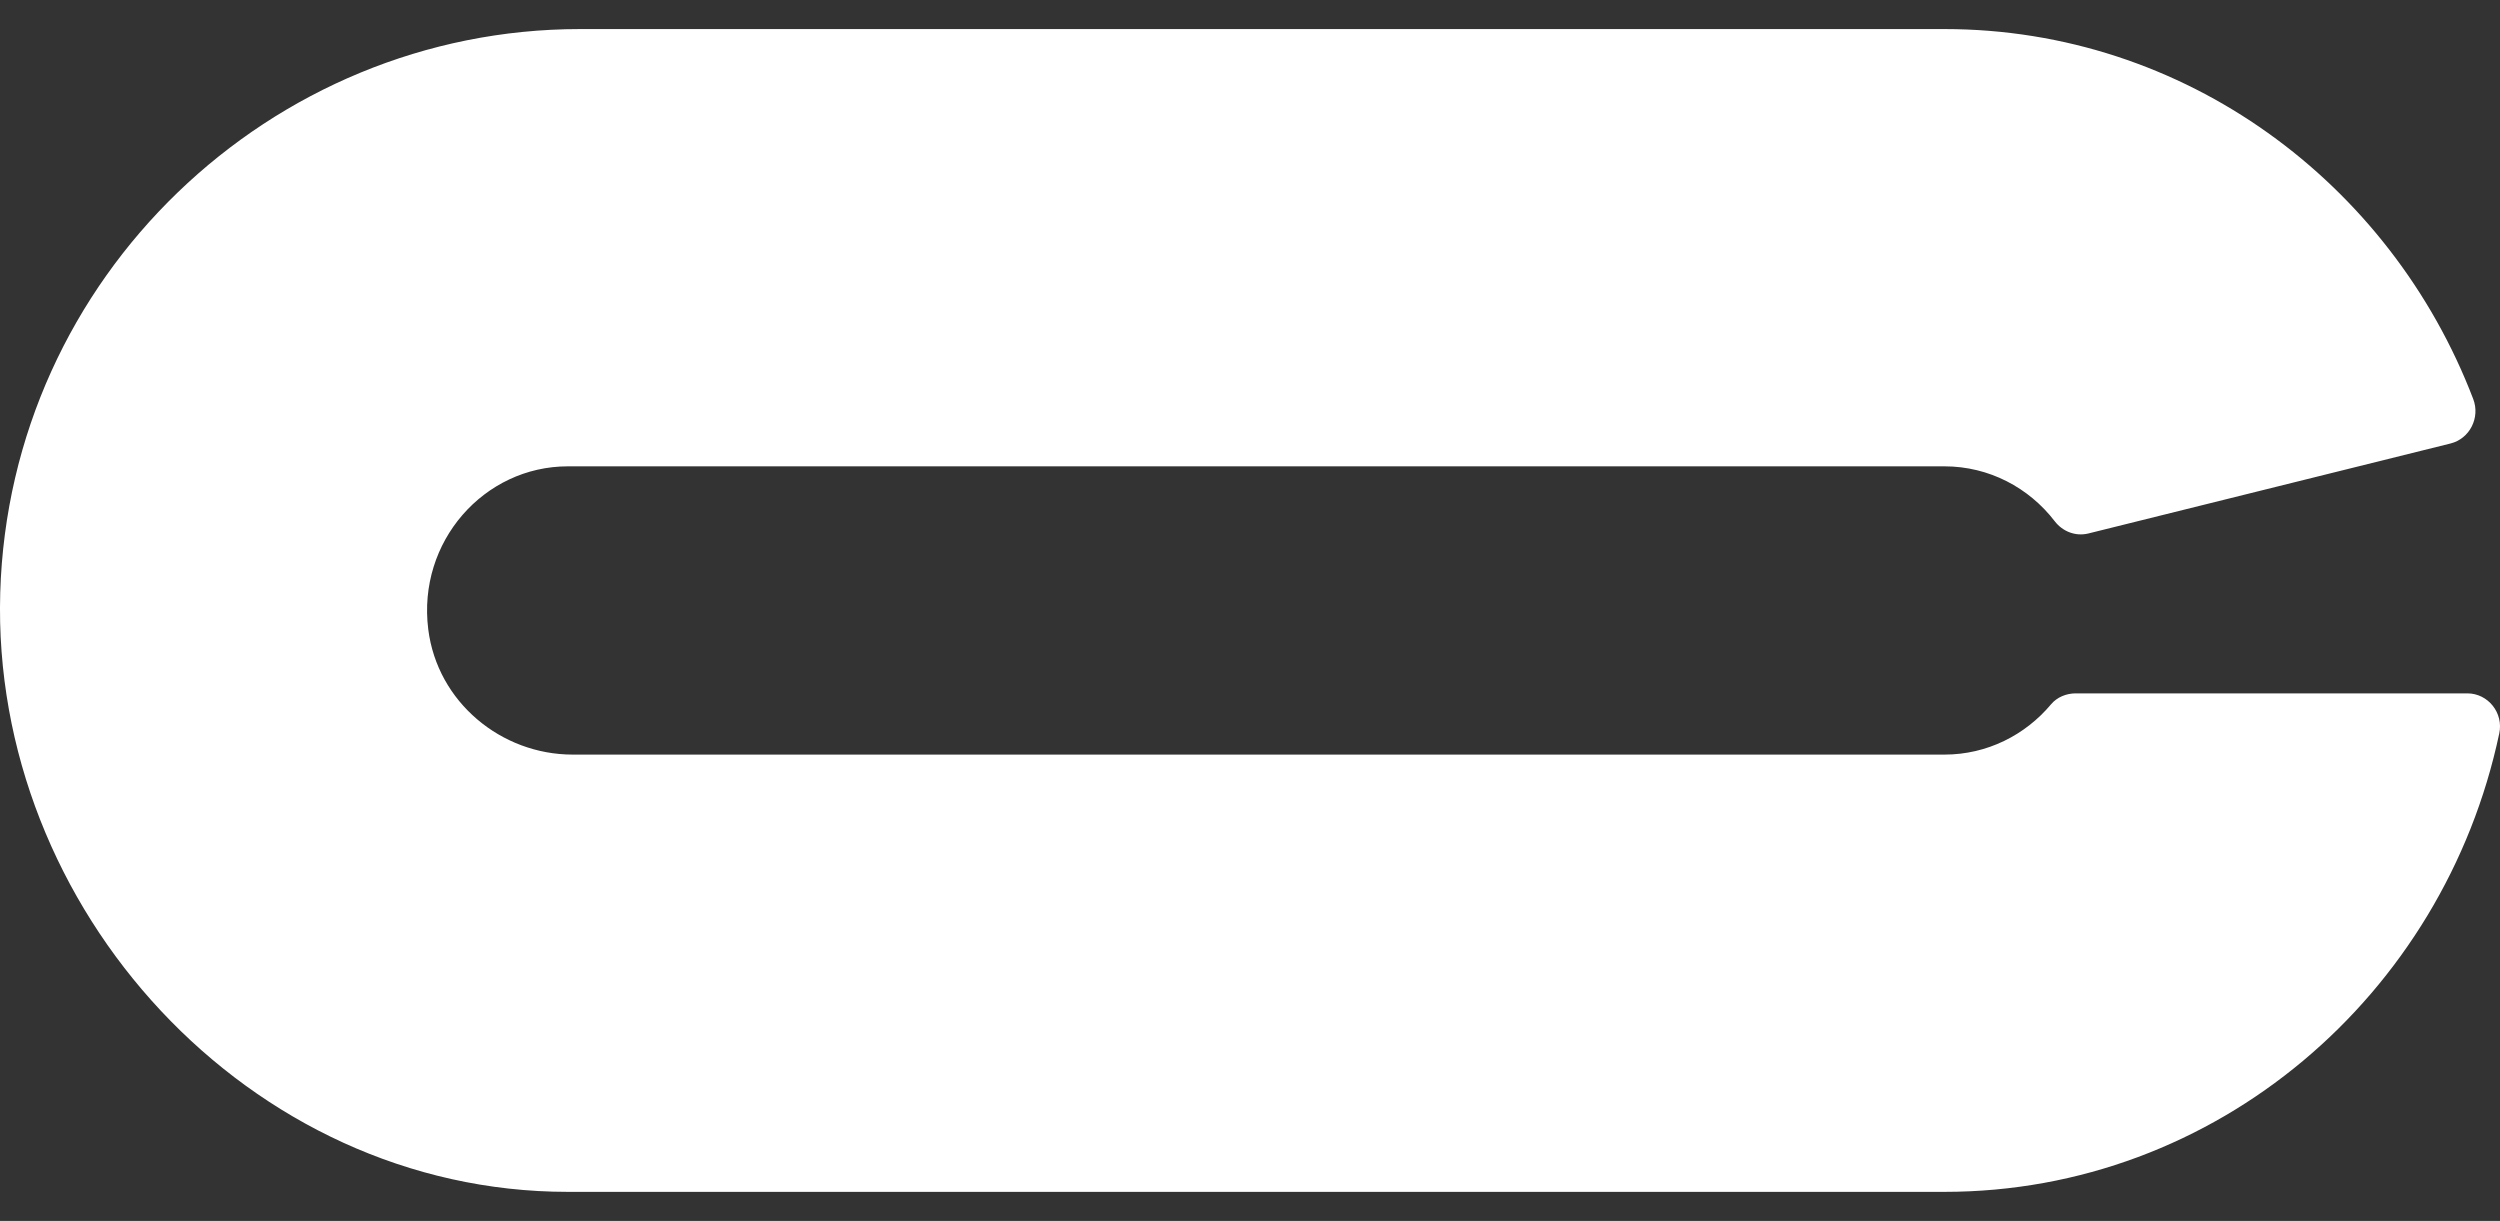 <svg xmlns="http://www.w3.org/2000/svg" width="43" height="21" viewBox="0 0 43 21" fill="none"><rect x="0" y="0" width="43" height="21" fill="#333333" stroke="none"/><path d="M35.702 11.926C35.541 11.926 35.381 11.991 35.278 12.114C34.834 12.644 34.176 12.979 33.445 12.979H9.85C8.621 12.979 7.523 12.076 7.366 10.825C7.176 9.314 8.328 8.021 9.767 8.021H33.445C34.213 8.021 34.901 8.391 35.341 8.965C35.478 9.143 35.698 9.228 35.915 9.177L42.149 7.628C42.479 7.546 42.663 7.184 42.539 6.862C41.117 3.143 37.578 0.5 33.445 0.5H9.974C4.662 0.5 0.164 4.76 0.004 10.196C-0.156 15.632 4.281 20.5 9.767 20.5H33.445C38.119 20.5 42.035 17.119 42.987 12.616C43.064 12.261 42.793 11.926 42.439 11.926H35.702Z" fill="white"></path></svg>